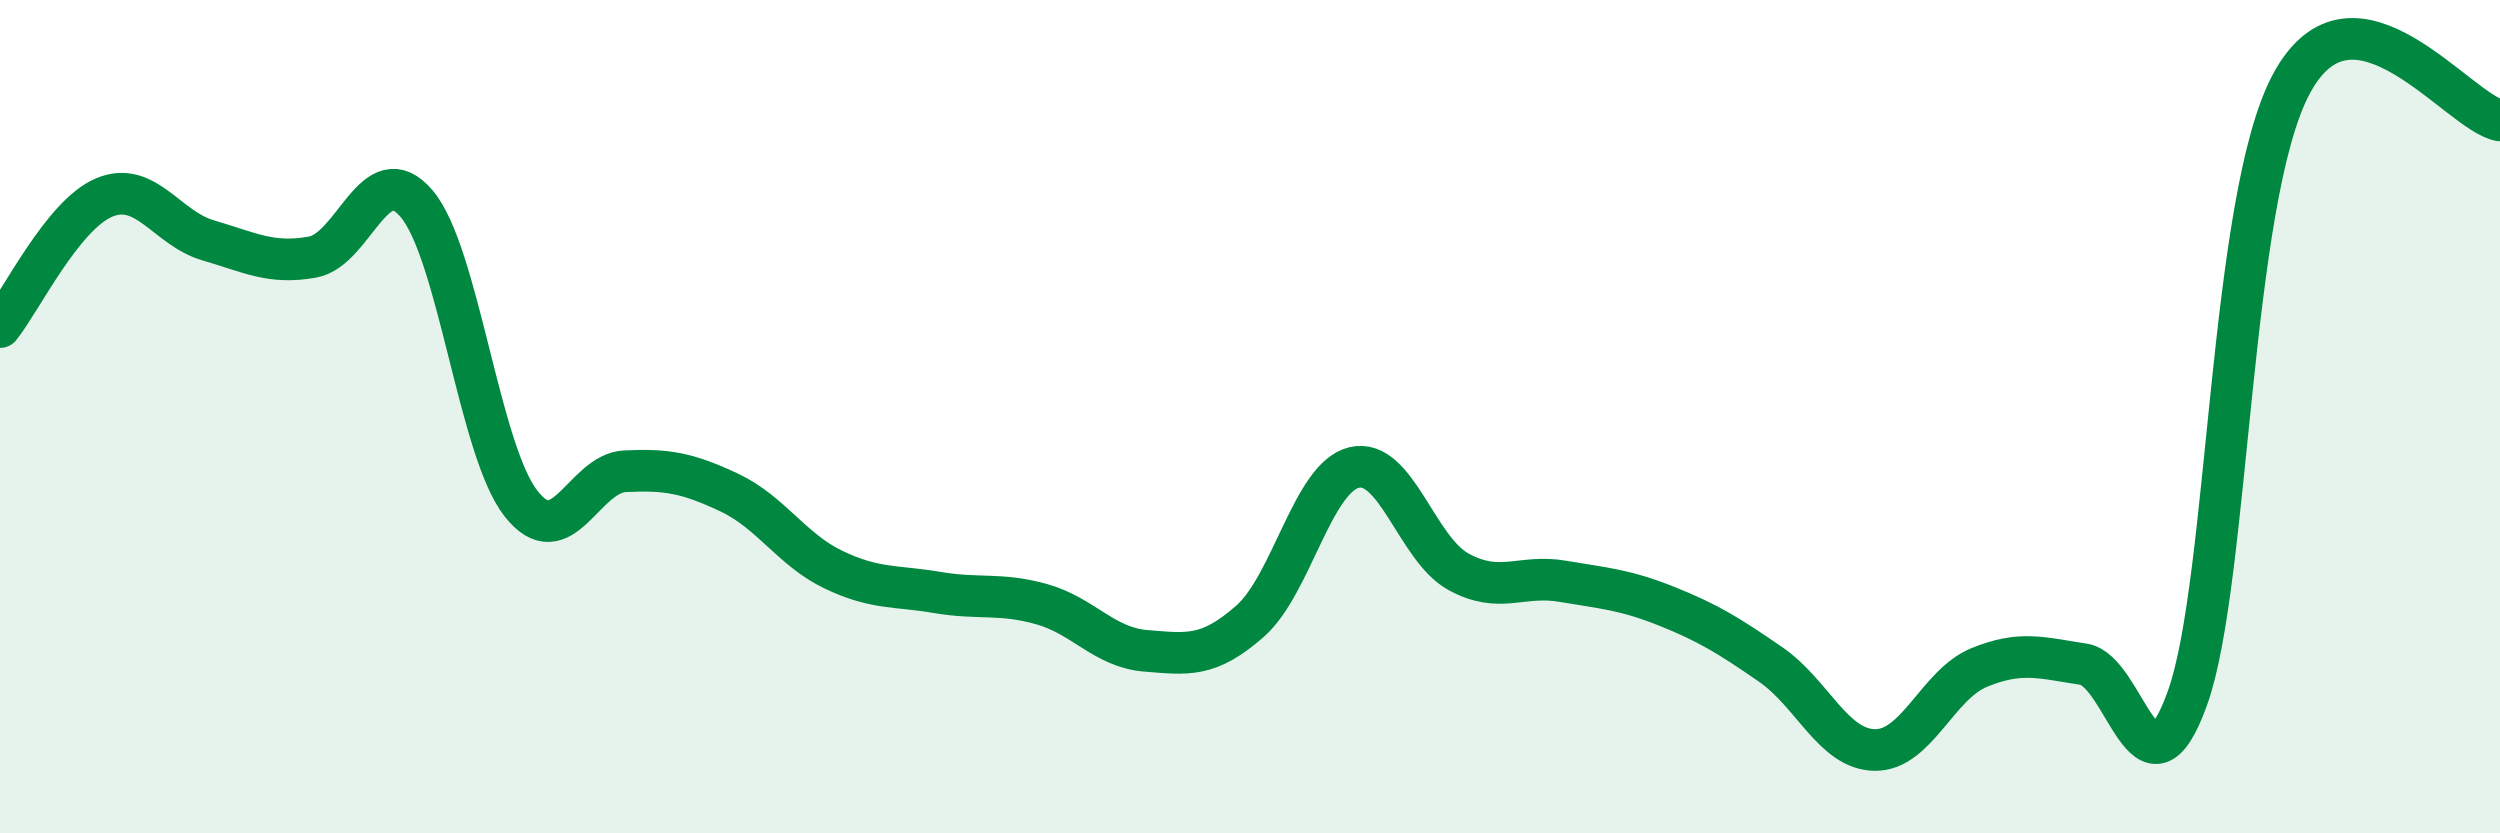 
    <svg width="60" height="20" viewBox="0 0 60 20" xmlns="http://www.w3.org/2000/svg">
      <path
        d="M 0,7.85 C 0.5,7.23 1.5,5.16 2.5,4.74 C 3.5,4.32 4,5.48 5,5.77 C 6,6.06 6.5,6.35 7.5,6.17 C 8.5,5.99 9,3.71 10,4.89 C 11,6.07 11.5,10.8 12.5,12.08 C 13.5,13.36 14,11.36 15,11.31 C 16,11.26 16.5,11.35 17.5,11.82 C 18.5,12.29 19,13.19 20,13.67 C 21,14.15 21.5,14.05 22.5,14.22 C 23.5,14.39 24,14.22 25,14.5 C 26,14.78 26.5,15.54 27.5,15.62 C 28.5,15.7 29,15.79 30,14.91 C 31,14.03 31.5,11.46 32.5,11.22 C 33.5,10.98 34,13.17 35,13.72 C 36,14.27 36.5,13.78 37.5,13.95 C 38.5,14.12 39,14.15 40,14.55 C 41,14.95 41.5,15.26 42.5,15.95 C 43.5,16.64 44,17.99 45,18 C 46,18.01 46.5,16.43 47.5,16.02 C 48.5,15.61 49,15.79 50,15.94 C 51,16.09 51.5,19.54 52.5,16.75 C 53.5,13.96 53.5,4.77 55,2 C 56.5,-0.77 59,2.71 60,2.89L60 20L0 20Z"
        fill="#008740"
        opacity="0.1"
        stroke-linecap="round"
        stroke-linejoin="round"
      />
      <path
        d="M 0,7.85 C 0.5,7.23 1.5,5.16 2.5,4.74 C 3.5,4.32 4,5.48 5,5.77 C 6,6.06 6.5,6.35 7.5,6.17 C 8.5,5.99 9,3.71 10,4.89 C 11,6.07 11.5,10.8 12.5,12.08 C 13.5,13.36 14,11.36 15,11.31 C 16,11.26 16.5,11.35 17.5,11.82 C 18.5,12.29 19,13.19 20,13.67 C 21,14.15 21.5,14.05 22.5,14.22 C 23.5,14.39 24,14.22 25,14.5 C 26,14.78 26.5,15.54 27.5,15.62 C 28.5,15.7 29,15.79 30,14.91 C 31,14.03 31.5,11.46 32.5,11.22 C 33.5,10.98 34,13.17 35,13.72 C 36,14.27 36.5,13.78 37.5,13.95 C 38.5,14.12 39,14.15 40,14.55 C 41,14.95 41.5,15.26 42.5,15.95 C 43.5,16.64 44,17.99 45,18 C 46,18.01 46.5,16.43 47.5,16.02 C 48.5,15.61 49,15.79 50,15.94 C 51,16.09 51.5,19.54 52.5,16.75 C 53.5,13.96 53.5,4.77 55,2 C 56.5,-0.77 59,2.71 60,2.89"
        stroke="#008740"
        stroke-width="1"
        fill="none"
        stroke-linecap="round"
        stroke-linejoin="round"
      />
    </svg>
  